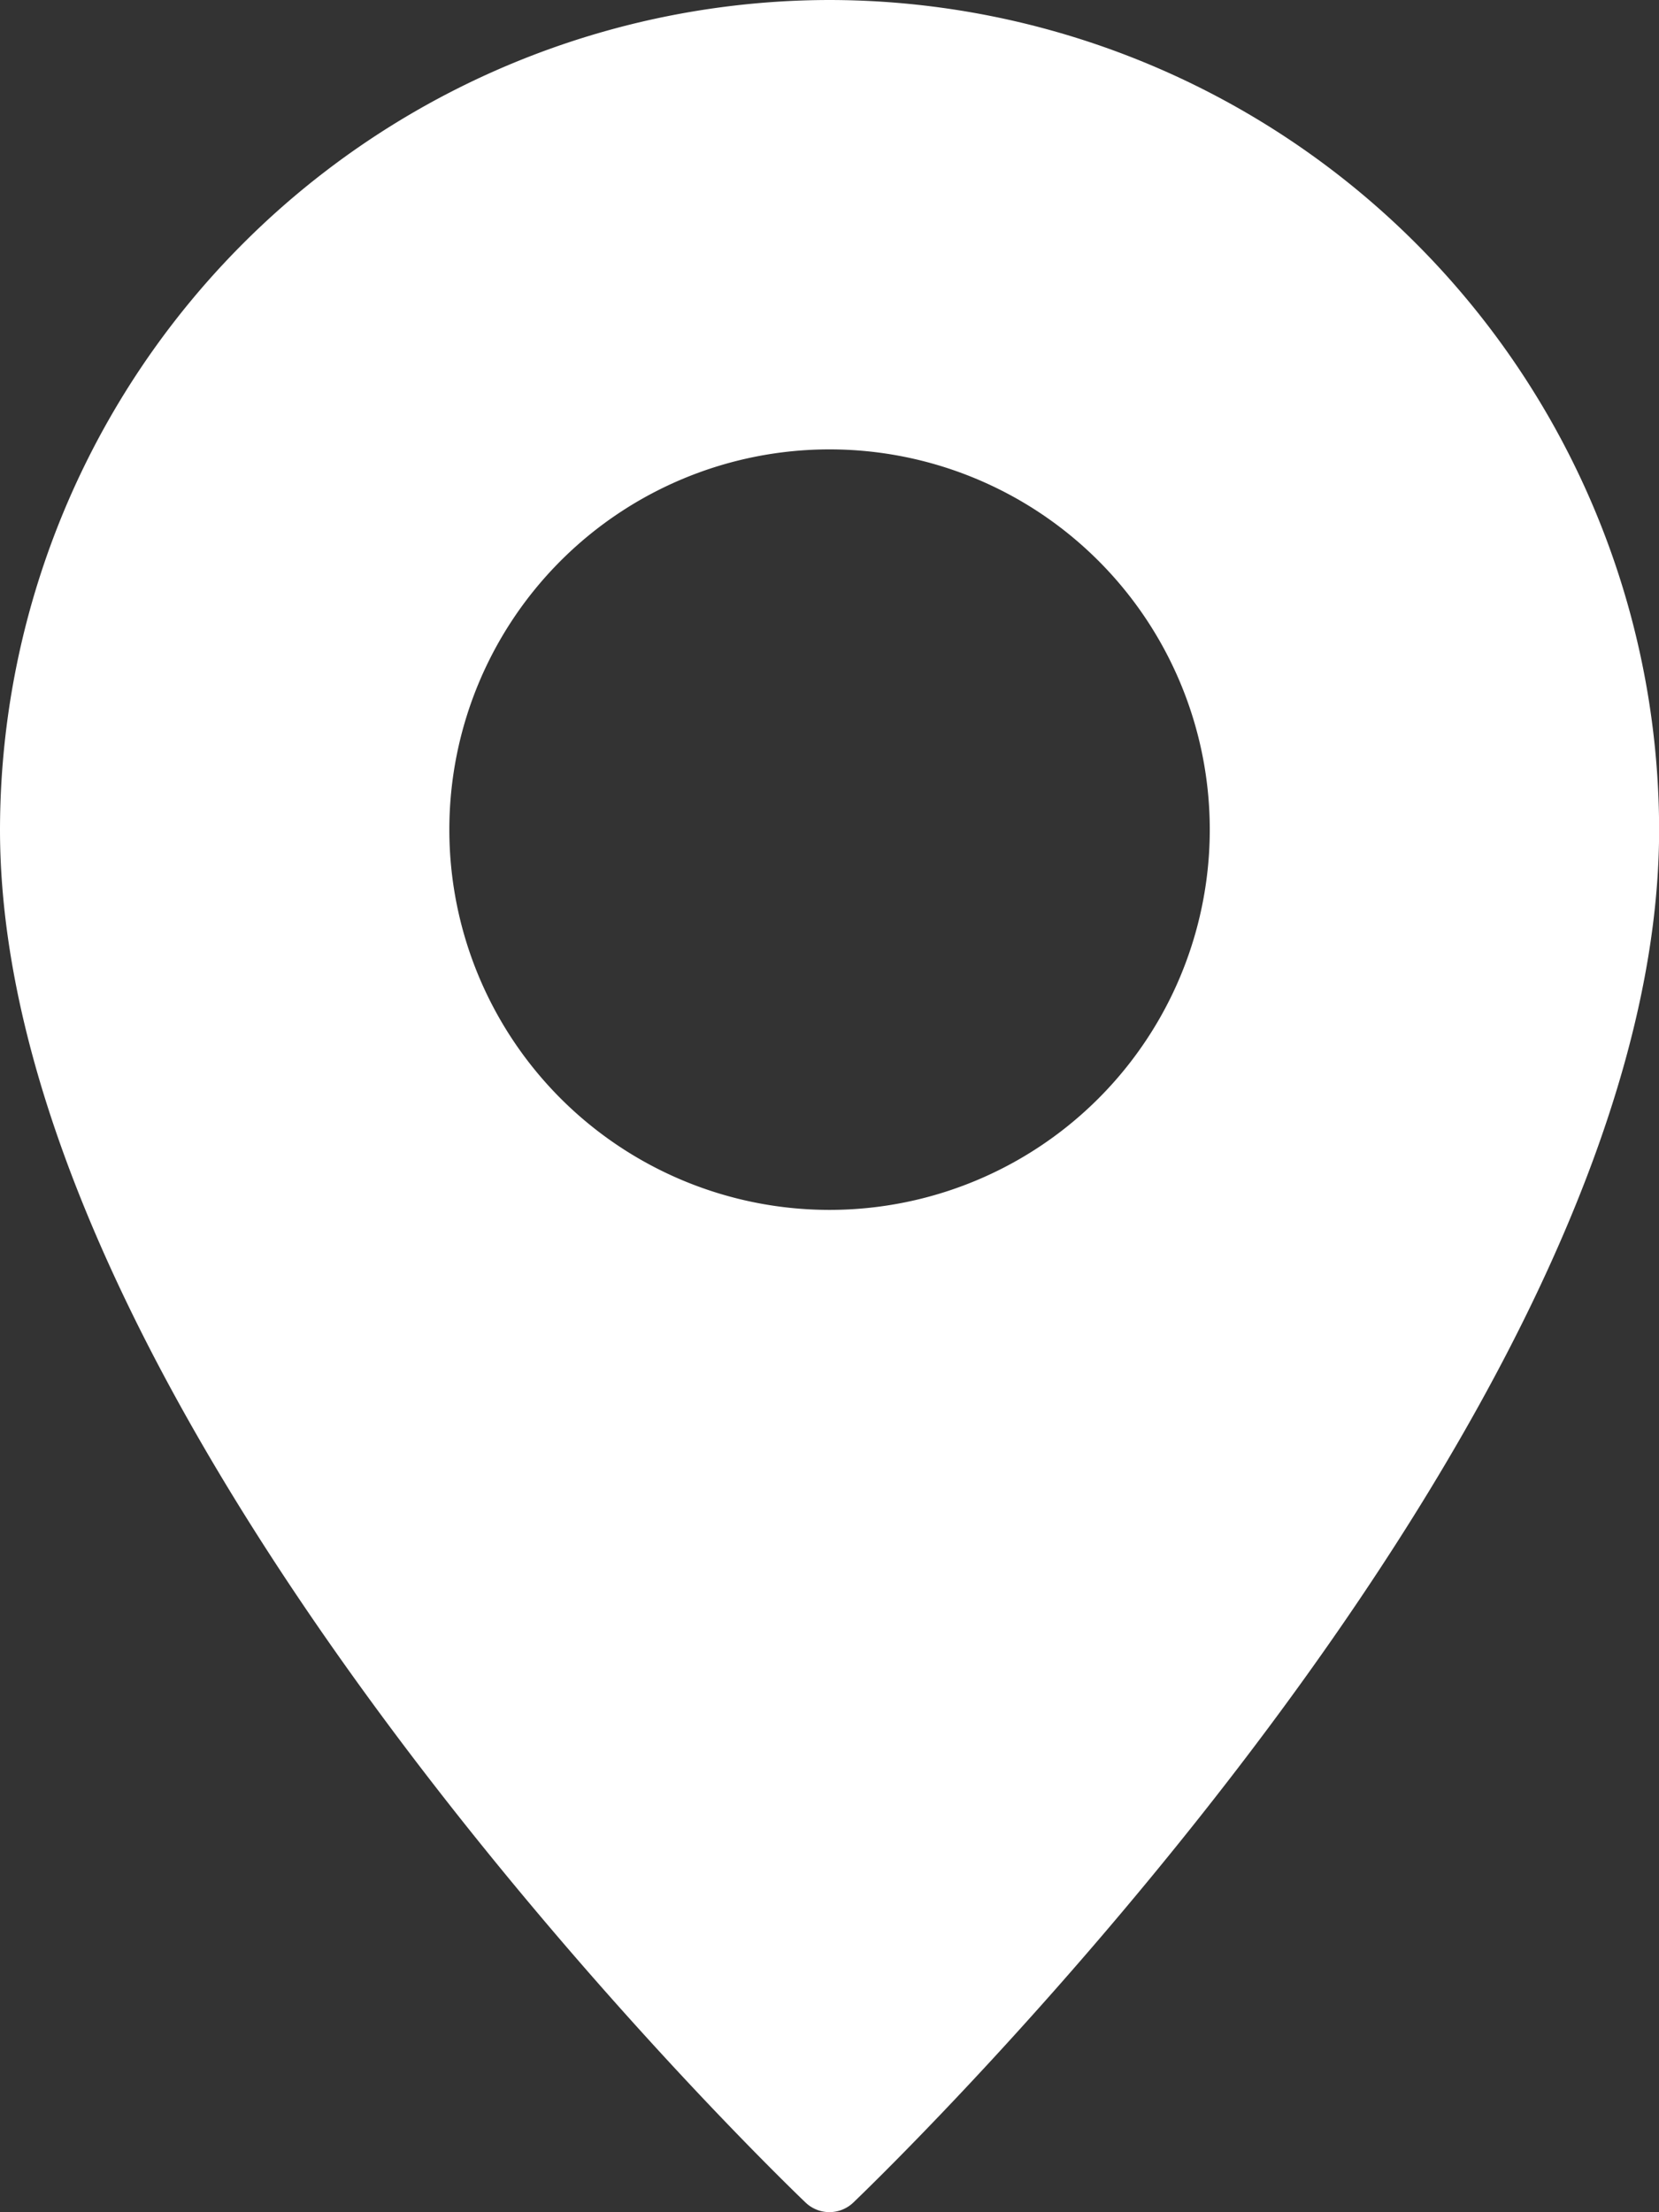 <?xml version="1.0" encoding="UTF-8"?>
<svg xmlns="http://www.w3.org/2000/svg" width="14.399" height="19.198" viewBox="0 0 14.399 19.198">
  <rect x="0" y="0" width="14.399" height="19.198" fill="#333333" stroke="none"/>
  <path id="location" d="M15.2,0A7.209,7.209,0,0,0,8,7.2c0,5.169,6.707,11.642,6.992,11.915a.3.3,0,0,0,.414,0C15.691,18.841,22.4,12.368,22.4,7.2A7.209,7.209,0,0,0,15.2,0Zm0,10.5a3.3,3.3,0,1,1,3.3-3.3A3.3,3.3,0,0,1,15.2,10.5Z" transform="translate(-8)" fill="#fff"></path>
</svg>
